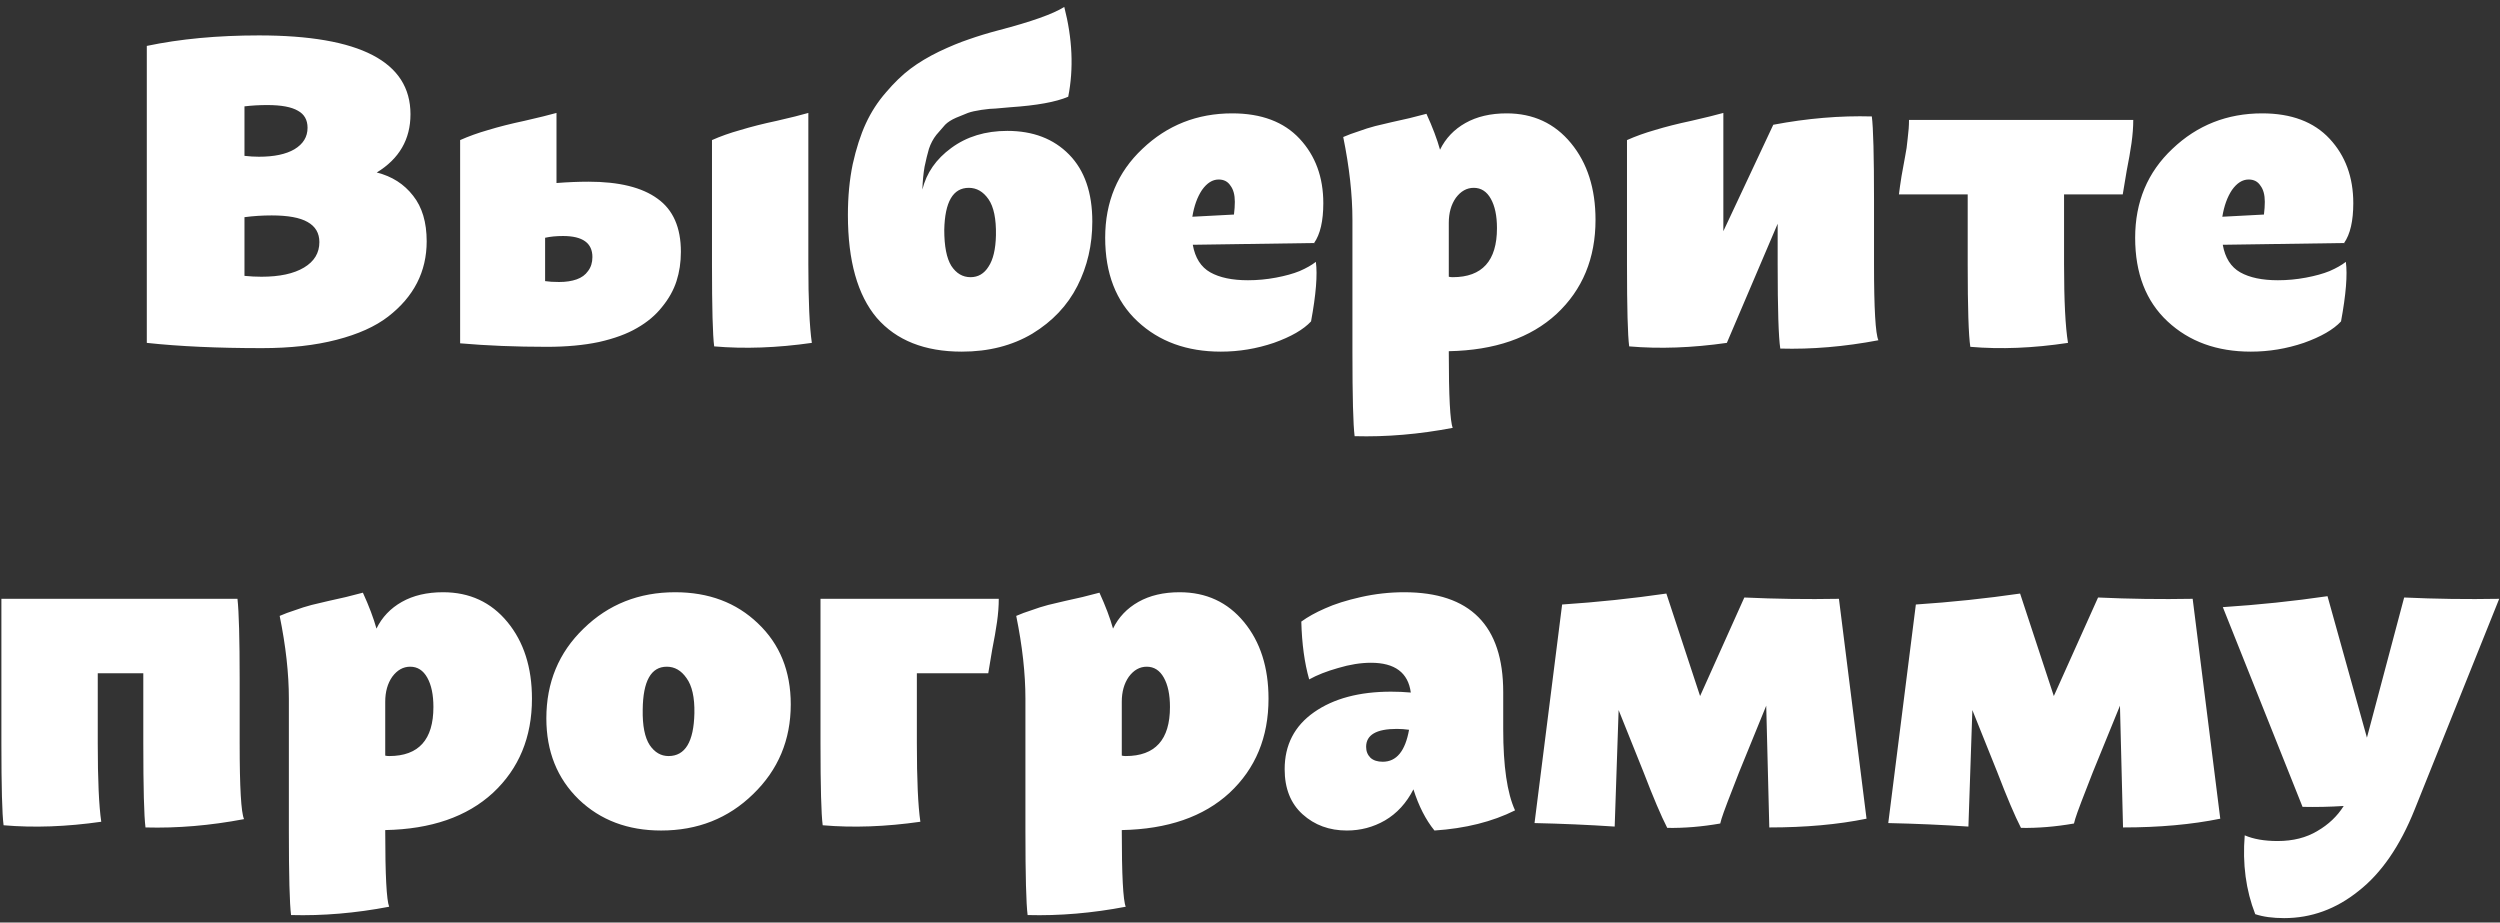 <?xml version="1.0" encoding="UTF-8"?> <svg xmlns="http://www.w3.org/2000/svg" width="355" height="131" viewBox="0 0 355 131" fill="none"><rect x="0" y="0" width="355" height="131" fill="#333333" stroke="none"/> <path d="M53.499 24.495C55.655 25.034 57.376 26.133 58.661 27.791C59.946 29.408 60.589 31.564 60.589 34.26C60.589 36.416 60.133 38.385 59.221 40.168C58.308 41.951 56.94 43.547 55.116 44.957C53.291 46.367 50.845 47.466 47.777 48.254C44.75 49.041 41.225 49.435 37.203 49.435C30.901 49.435 25.448 49.187 20.846 48.689V6.52C25.573 5.525 30.88 5.028 36.768 5.028C51.114 5.028 58.288 8.759 58.288 16.223C58.288 19.789 56.691 22.546 53.499 24.495ZM34.715 15.103V22.131C35.42 22.214 36.105 22.256 36.768 22.256C38.924 22.256 40.603 21.903 41.806 21.198C43.05 20.452 43.672 19.436 43.672 18.151C43.672 17.031 43.216 16.223 42.303 15.725C41.391 15.186 39.94 14.917 37.95 14.917C36.83 14.917 35.752 14.979 34.715 15.103ZM37.141 39.297C39.712 39.297 41.723 38.862 43.174 37.991C44.625 37.121 45.351 35.918 45.351 34.384C45.351 33.099 44.791 32.145 43.672 31.523C42.594 30.901 40.894 30.59 38.572 30.59C37.245 30.59 35.959 30.673 34.715 30.839V39.173C35.545 39.256 36.353 39.297 37.141 39.297ZM83.562 25.801C87.916 25.801 91.192 26.61 93.389 28.227C95.587 29.802 96.686 32.311 96.686 35.752C96.686 37.245 96.478 38.634 96.064 39.919C95.649 41.205 94.965 42.428 94.011 43.589C93.099 44.75 91.918 45.745 90.466 46.574C89.056 47.404 87.253 48.067 85.055 48.565C82.899 49.021 80.432 49.249 77.654 49.249C73.259 49.249 69.154 49.083 65.339 48.751V20.39V19.892C66.542 19.353 67.868 18.877 69.32 18.462C70.812 18.006 72.533 17.57 74.482 17.156C76.472 16.7 77.986 16.326 79.022 16.036V25.988C80.639 25.863 82.153 25.801 83.562 25.801ZM114.785 37.556C114.785 42.697 114.951 46.408 115.282 48.689C110.348 49.394 105.725 49.56 101.413 49.187C101.205 47.611 101.102 43.734 101.102 37.556V19.892C102.304 19.353 103.652 18.877 105.144 18.462C106.637 18.006 108.358 17.57 110.307 17.156C112.297 16.7 113.79 16.326 114.785 16.036V37.556ZM79.395 40.044C80.349 40.044 81.178 39.919 81.883 39.671C82.588 39.422 83.127 39.028 83.5 38.489C83.915 37.95 84.122 37.286 84.122 36.499C84.122 34.508 82.733 33.513 79.955 33.513C79.001 33.513 78.151 33.596 77.405 33.762V39.919C77.944 40.002 78.608 40.044 79.395 40.044ZM143.042 18.586C146.69 18.586 149.614 19.706 151.811 21.945C154.009 24.184 155.108 27.356 155.108 31.461C155.108 34.778 154.403 37.825 152.993 40.604C151.583 43.382 149.448 45.641 146.587 47.383C143.726 49.083 140.388 49.933 136.573 49.933C131.307 49.933 127.285 48.337 124.507 45.144C121.771 41.91 120.402 37.038 120.402 30.528C120.402 27.916 120.63 25.511 121.086 23.313C121.584 21.074 122.206 19.146 122.952 17.529C123.699 15.912 124.652 14.44 125.813 13.113C126.974 11.745 128.135 10.625 129.296 9.754C130.457 8.884 131.805 8.075 133.339 7.329C134.915 6.582 136.324 6.002 137.568 5.587C138.854 5.131 140.284 4.696 141.86 4.281C146.462 3.079 149.551 1.98 151.127 0.985C152.288 5.504 152.475 9.754 151.687 13.735C149.945 14.481 147.209 14.979 143.477 15.228C142.565 15.311 141.86 15.373 141.362 15.414C140.906 15.414 140.243 15.476 139.372 15.601C138.543 15.725 137.9 15.87 137.444 16.036C137.029 16.202 136.47 16.43 135.765 16.72C135.101 17.011 134.583 17.342 134.21 17.715C133.878 18.089 133.463 18.566 132.966 19.146C132.51 19.727 132.157 20.39 131.909 21.136C131.701 21.841 131.494 22.691 131.287 23.686C131.121 24.64 131.017 25.718 130.976 26.921C131.556 24.557 132.924 22.587 135.081 21.012C137.278 19.395 139.932 18.586 143.042 18.586ZM141.424 33.389C141.466 31.067 141.114 29.367 140.367 28.289C139.621 27.211 138.688 26.672 137.568 26.672C135.329 26.672 134.168 28.662 134.085 32.642C134.085 34.965 134.417 36.664 135.081 37.743C135.785 38.821 136.698 39.36 137.817 39.36C138.895 39.36 139.745 38.862 140.367 37.867C141.031 36.872 141.383 35.379 141.424 33.389ZM177.212 39.795C178.539 39.795 179.866 39.671 181.192 39.422C182.519 39.173 183.639 38.862 184.551 38.489C185.505 38.074 186.272 37.639 186.852 37.183C187.101 39.007 186.873 41.827 186.168 45.641C185.09 46.802 183.328 47.818 180.881 48.689C178.435 49.518 175.926 49.933 173.356 49.933C168.546 49.933 164.607 48.502 161.539 45.641C158.47 42.78 156.936 38.821 156.936 33.762C156.936 28.662 158.698 24.453 162.223 21.136C165.747 17.778 169.997 16.098 174.973 16.098C179.119 16.098 182.312 17.301 184.551 19.706C186.79 22.111 187.91 25.158 187.91 28.849C187.91 31.378 187.474 33.264 186.603 34.508L169.375 34.757C169.707 36.623 170.536 37.929 171.863 38.675C173.19 39.422 174.973 39.795 177.212 39.795ZM173.045 25.49C172.174 25.49 171.386 25.988 170.681 26.983C170.018 27.978 169.562 29.242 169.313 30.777L175.222 30.466C175.305 29.802 175.346 29.201 175.346 28.662C175.346 27.667 175.139 26.9 174.724 26.361C174.351 25.78 173.791 25.49 173.045 25.49ZM226.563 31.212C226.563 36.685 224.718 41.143 221.028 44.584C217.337 47.984 212.237 49.746 205.728 49.871V49.995C205.728 56.256 205.914 59.843 206.287 60.755C201.519 61.667 196.875 62.061 192.356 61.937C192.148 60.32 192.045 56.339 192.045 49.995V31.212C192.045 27.646 191.609 23.728 190.738 19.457C191.402 19.167 192.127 18.897 192.915 18.648C193.703 18.358 194.491 18.109 195.279 17.902C196.108 17.695 196.896 17.508 197.642 17.342C198.389 17.177 199.218 16.99 200.13 16.783C201.084 16.534 201.892 16.326 202.556 16.161C203.426 18.068 204.069 19.768 204.484 21.261C205.272 19.644 206.474 18.379 208.091 17.467C209.708 16.555 211.657 16.098 213.937 16.098C217.711 16.098 220.758 17.508 223.08 20.328C225.402 23.147 226.563 26.775 226.563 31.212ZM209.273 26.672C208.278 26.672 207.428 27.149 206.723 28.102C206.059 29.056 205.728 30.238 205.728 31.647V39.297C205.893 39.339 206.08 39.36 206.287 39.36C210.475 39.36 212.569 37.038 212.569 32.394C212.569 30.652 212.279 29.263 211.698 28.227C211.118 27.19 210.309 26.672 209.273 26.672ZM266.111 37.556C266.111 43.817 266.318 47.404 266.733 48.316C261.923 49.228 257.279 49.622 252.801 49.498C252.552 47.88 252.428 43.9 252.428 37.556V31.772L245.213 48.689C240.279 49.394 235.656 49.56 231.344 49.187C231.136 47.611 231.033 43.734 231.033 37.556V19.892C232.235 19.353 233.562 18.877 235.013 18.462C236.506 18.006 238.227 17.57 240.175 17.156C242.166 16.7 243.679 16.326 244.716 16.036V32.829L251.806 17.715C256.616 16.803 261.28 16.409 265.8 16.534C266.007 18.151 266.111 22.131 266.111 28.475V37.556ZM302.923 17.031C302.923 18.026 302.84 19.125 302.674 20.328C302.508 21.489 302.28 22.795 301.99 24.246C301.741 25.697 301.555 26.817 301.43 27.605H293.096V37.556C293.096 42.697 293.283 46.408 293.656 48.689C288.722 49.435 284.098 49.622 279.786 49.249C279.537 47.632 279.413 43.734 279.413 37.556H279.537H279.413V27.605H269.648C269.731 26.9 269.856 26.029 270.021 24.992C270.229 23.914 270.395 23.002 270.519 22.256C270.685 21.468 270.809 20.597 270.892 19.644C271.017 18.69 271.079 17.819 271.079 17.031H302.923ZM323.469 39.795C324.796 39.795 326.123 39.671 327.45 39.422C328.776 39.173 329.896 38.862 330.808 38.489C331.762 38.074 332.529 37.639 333.109 37.183C333.358 39.007 333.13 41.827 332.425 45.641C331.347 46.802 329.585 47.818 327.139 48.689C324.692 49.518 322.184 49.933 319.613 49.933C314.803 49.933 310.864 48.502 307.796 45.641C304.727 42.78 303.193 38.821 303.193 33.762C303.193 28.662 304.955 24.453 308.48 21.136C312.004 17.778 316.254 16.098 321.23 16.098C325.376 16.098 328.569 17.301 330.808 19.706C333.047 22.111 334.167 25.158 334.167 28.849C334.167 31.378 333.731 33.264 332.861 34.508L315.632 34.757C315.964 36.623 316.793 37.929 318.12 38.675C319.447 39.422 321.23 39.795 323.469 39.795ZM319.302 25.49C318.431 25.49 317.643 25.988 316.938 26.983C316.275 27.978 315.819 29.242 315.57 30.777L321.479 30.466C321.562 29.802 321.603 29.201 321.603 28.662C321.603 27.667 321.396 26.9 320.981 26.361C320.608 25.78 320.048 25.49 319.302 25.49ZM34.032 105.556C34.032 111.817 34.239 115.404 34.654 116.316C29.844 117.228 25.18 117.622 20.66 117.498C20.453 115.88 20.349 111.9 20.349 105.556V95.605H13.881V105.556C13.881 110.697 14.046 114.409 14.378 116.689C9.444 117.394 4.821 117.56 0.509 117.187C0.301 115.611 0.198 111.734 0.198 105.556V85.031H33.721C33.928 86.897 34.032 90.712 34.032 96.475V105.556ZM75.538 99.212C75.538 104.685 73.693 109.143 70.003 112.584C66.312 115.984 61.212 117.746 54.703 117.871V117.995C54.703 124.256 54.889 127.843 55.262 128.755C50.494 129.667 45.85 130.061 41.33 129.937C41.123 128.32 41.019 124.339 41.019 117.995V99.212C41.019 95.646 40.584 91.728 39.713 87.457C40.377 87.167 41.102 86.897 41.89 86.648C42.678 86.358 43.466 86.109 44.254 85.902C45.083 85.695 45.871 85.508 46.617 85.342C47.363 85.177 48.193 84.99 49.105 84.783C50.059 84.534 50.867 84.326 51.531 84.161C52.401 86.068 53.044 87.768 53.459 89.261C54.246 87.644 55.449 86.379 57.066 85.467C58.683 84.555 60.632 84.098 62.912 84.098C66.686 84.098 69.733 85.508 72.055 88.328C74.377 91.147 75.538 94.775 75.538 99.212ZM58.248 94.672C57.252 94.672 56.403 95.149 55.698 96.102C55.034 97.056 54.703 98.238 54.703 99.647V107.297C54.868 107.339 55.055 107.36 55.262 107.36C59.45 107.36 61.544 105.038 61.544 100.394C61.544 98.652 61.254 97.263 60.673 96.227C60.093 95.19 59.284 94.672 58.248 94.672ZM93.877 117.933C89.15 117.933 85.253 116.461 82.184 113.517C79.116 110.532 77.582 106.696 77.582 102.011C77.582 96.911 79.344 92.661 82.868 89.261C86.393 85.819 90.726 84.098 95.867 84.098C100.636 84.098 104.554 85.57 107.622 88.514C110.732 91.458 112.287 95.294 112.287 100.021C112.287 105.079 110.504 109.329 106.938 112.771C103.414 116.212 99.06 117.933 93.877 117.933ZM94.934 107.36C97.298 107.36 98.521 105.328 98.604 101.264C98.645 99.025 98.272 97.367 97.484 96.289C96.738 95.211 95.805 94.672 94.686 94.672C92.447 94.672 91.306 96.703 91.265 100.767C91.223 103.047 91.555 104.727 92.26 105.805C92.965 106.841 93.856 107.36 94.934 107.36ZM141.825 85.031C141.825 86.068 141.742 87.167 141.576 88.328C141.41 89.489 141.182 90.795 140.892 92.246C140.643 93.697 140.456 94.817 140.332 95.605H130.194V105.556C130.194 110.697 130.36 114.409 130.692 116.689C125.757 117.394 121.134 117.56 116.822 117.187C116.615 115.611 116.511 111.734 116.511 105.556V85.031H141.825ZM180.129 99.212C180.129 104.685 178.284 109.143 174.594 112.584C170.903 115.984 165.803 117.746 159.293 117.871V117.995C159.293 124.256 159.48 127.843 159.853 128.755C155.085 129.667 150.441 130.061 145.921 129.937C145.714 128.32 145.61 124.339 145.61 117.995V99.212C145.61 95.646 145.175 91.728 144.304 87.457C144.968 87.167 145.693 86.897 146.481 86.648C147.269 86.358 148.057 86.109 148.844 85.902C149.674 85.695 150.462 85.508 151.208 85.342C151.954 85.177 152.784 84.99 153.696 84.783C154.649 84.534 155.458 84.326 156.121 84.161C156.992 86.068 157.635 87.768 158.049 89.261C158.837 87.644 160.04 86.379 161.657 85.467C163.274 84.555 165.223 84.098 167.503 84.098C171.276 84.098 174.324 85.508 176.646 88.328C178.968 91.147 180.129 94.775 180.129 99.212ZM162.839 94.672C161.843 94.672 160.993 95.149 160.289 96.102C159.625 97.056 159.293 98.238 159.293 99.647V107.297C159.459 107.339 159.646 107.36 159.853 107.36C164.041 107.36 166.135 105.038 166.135 100.394C166.135 98.652 165.845 97.263 165.264 96.227C164.684 95.19 163.875 94.672 162.839 94.672ZM215.136 115.072C211.902 116.689 208.088 117.643 203.692 117.933C202.449 116.399 201.453 114.45 200.707 112.087C199.712 114.035 198.364 115.507 196.664 116.502C195.006 117.456 193.202 117.933 191.253 117.933C188.765 117.933 186.672 117.166 184.971 115.632C183.271 114.098 182.421 111.962 182.421 109.226C182.421 105.784 183.811 103.089 186.589 101.14C189.367 99.191 193.015 98.217 197.535 98.217C198.489 98.217 199.422 98.258 200.334 98.341C199.961 95.522 198.074 94.112 194.674 94.112C193.223 94.112 191.668 94.361 190.009 94.858C188.392 95.314 187.024 95.853 185.904 96.475C185.241 94.153 184.868 91.417 184.785 88.266C185.697 87.602 186.817 86.98 188.143 86.4C189.512 85.778 191.212 85.239 193.244 84.783C195.275 84.326 197.328 84.098 199.401 84.098C208.772 84.098 213.457 88.825 213.457 98.279V103.566C213.457 108.79 214.017 112.626 215.136 115.072ZM196.353 108.168C198.302 108.168 199.546 106.655 200.085 103.628C199.505 103.545 198.924 103.504 198.344 103.504C195.441 103.504 193.99 104.354 193.99 106.054C193.99 106.676 194.197 107.194 194.612 107.608C195.026 107.982 195.607 108.168 196.353 108.168ZM265.047 116.254C260.984 117.083 256.381 117.498 251.24 117.498L250.804 100.207L246.948 109.661C246.326 111.237 245.787 112.626 245.331 113.828C244.875 115.03 244.585 115.839 244.46 116.254L244.274 116.938C241.661 117.394 239.153 117.601 236.748 117.56C235.877 115.86 234.758 113.227 233.389 109.661L229.844 100.829L229.285 117.373C227.419 117.249 225.532 117.145 223.625 117.062C221.717 116.979 219.81 116.917 217.903 116.876L221.821 85.84C226.838 85.508 231.772 84.99 236.624 84.285L241.413 98.839L247.694 84.845C252.131 85.052 256.609 85.114 261.129 85.031L265.047 116.254ZM315.277 116.254C311.214 117.083 306.611 117.498 301.47 117.498L301.035 100.207L297.178 109.661C296.556 111.237 296.017 112.626 295.561 113.828C295.105 115.03 294.815 115.839 294.691 116.254L294.504 116.938C291.892 117.394 289.383 117.601 286.978 117.56C286.108 115.86 284.988 113.227 283.62 109.661L280.075 100.829L279.515 117.373C277.649 117.249 275.762 117.145 273.855 117.062C271.948 116.979 270.04 116.917 268.133 116.876L272.051 85.84C277.068 85.508 282.003 84.99 286.854 84.285L291.643 98.839L297.925 84.845C302.361 85.052 306.84 85.114 311.359 85.031L315.277 116.254ZM341.39 84.845C345.827 85.052 350.326 85.114 354.887 85.031L342.883 114.948C340.81 120.131 338.156 123.987 334.922 126.516C331.729 129.087 328.205 130.372 324.349 130.372C322.732 130.372 321.363 130.186 320.244 129.812C318.917 126.412 318.419 122.681 318.751 118.617C319.995 119.156 321.55 119.426 323.416 119.426C325.613 119.426 327.5 118.949 329.076 117.995C330.651 117.083 331.895 115.901 332.807 114.45C330.817 114.574 328.868 114.616 326.961 114.574L315.641 86.213C320.741 85.881 325.696 85.363 330.506 84.658L336.104 104.747L341.39 84.845Z" fill="white"></path> </svg> 